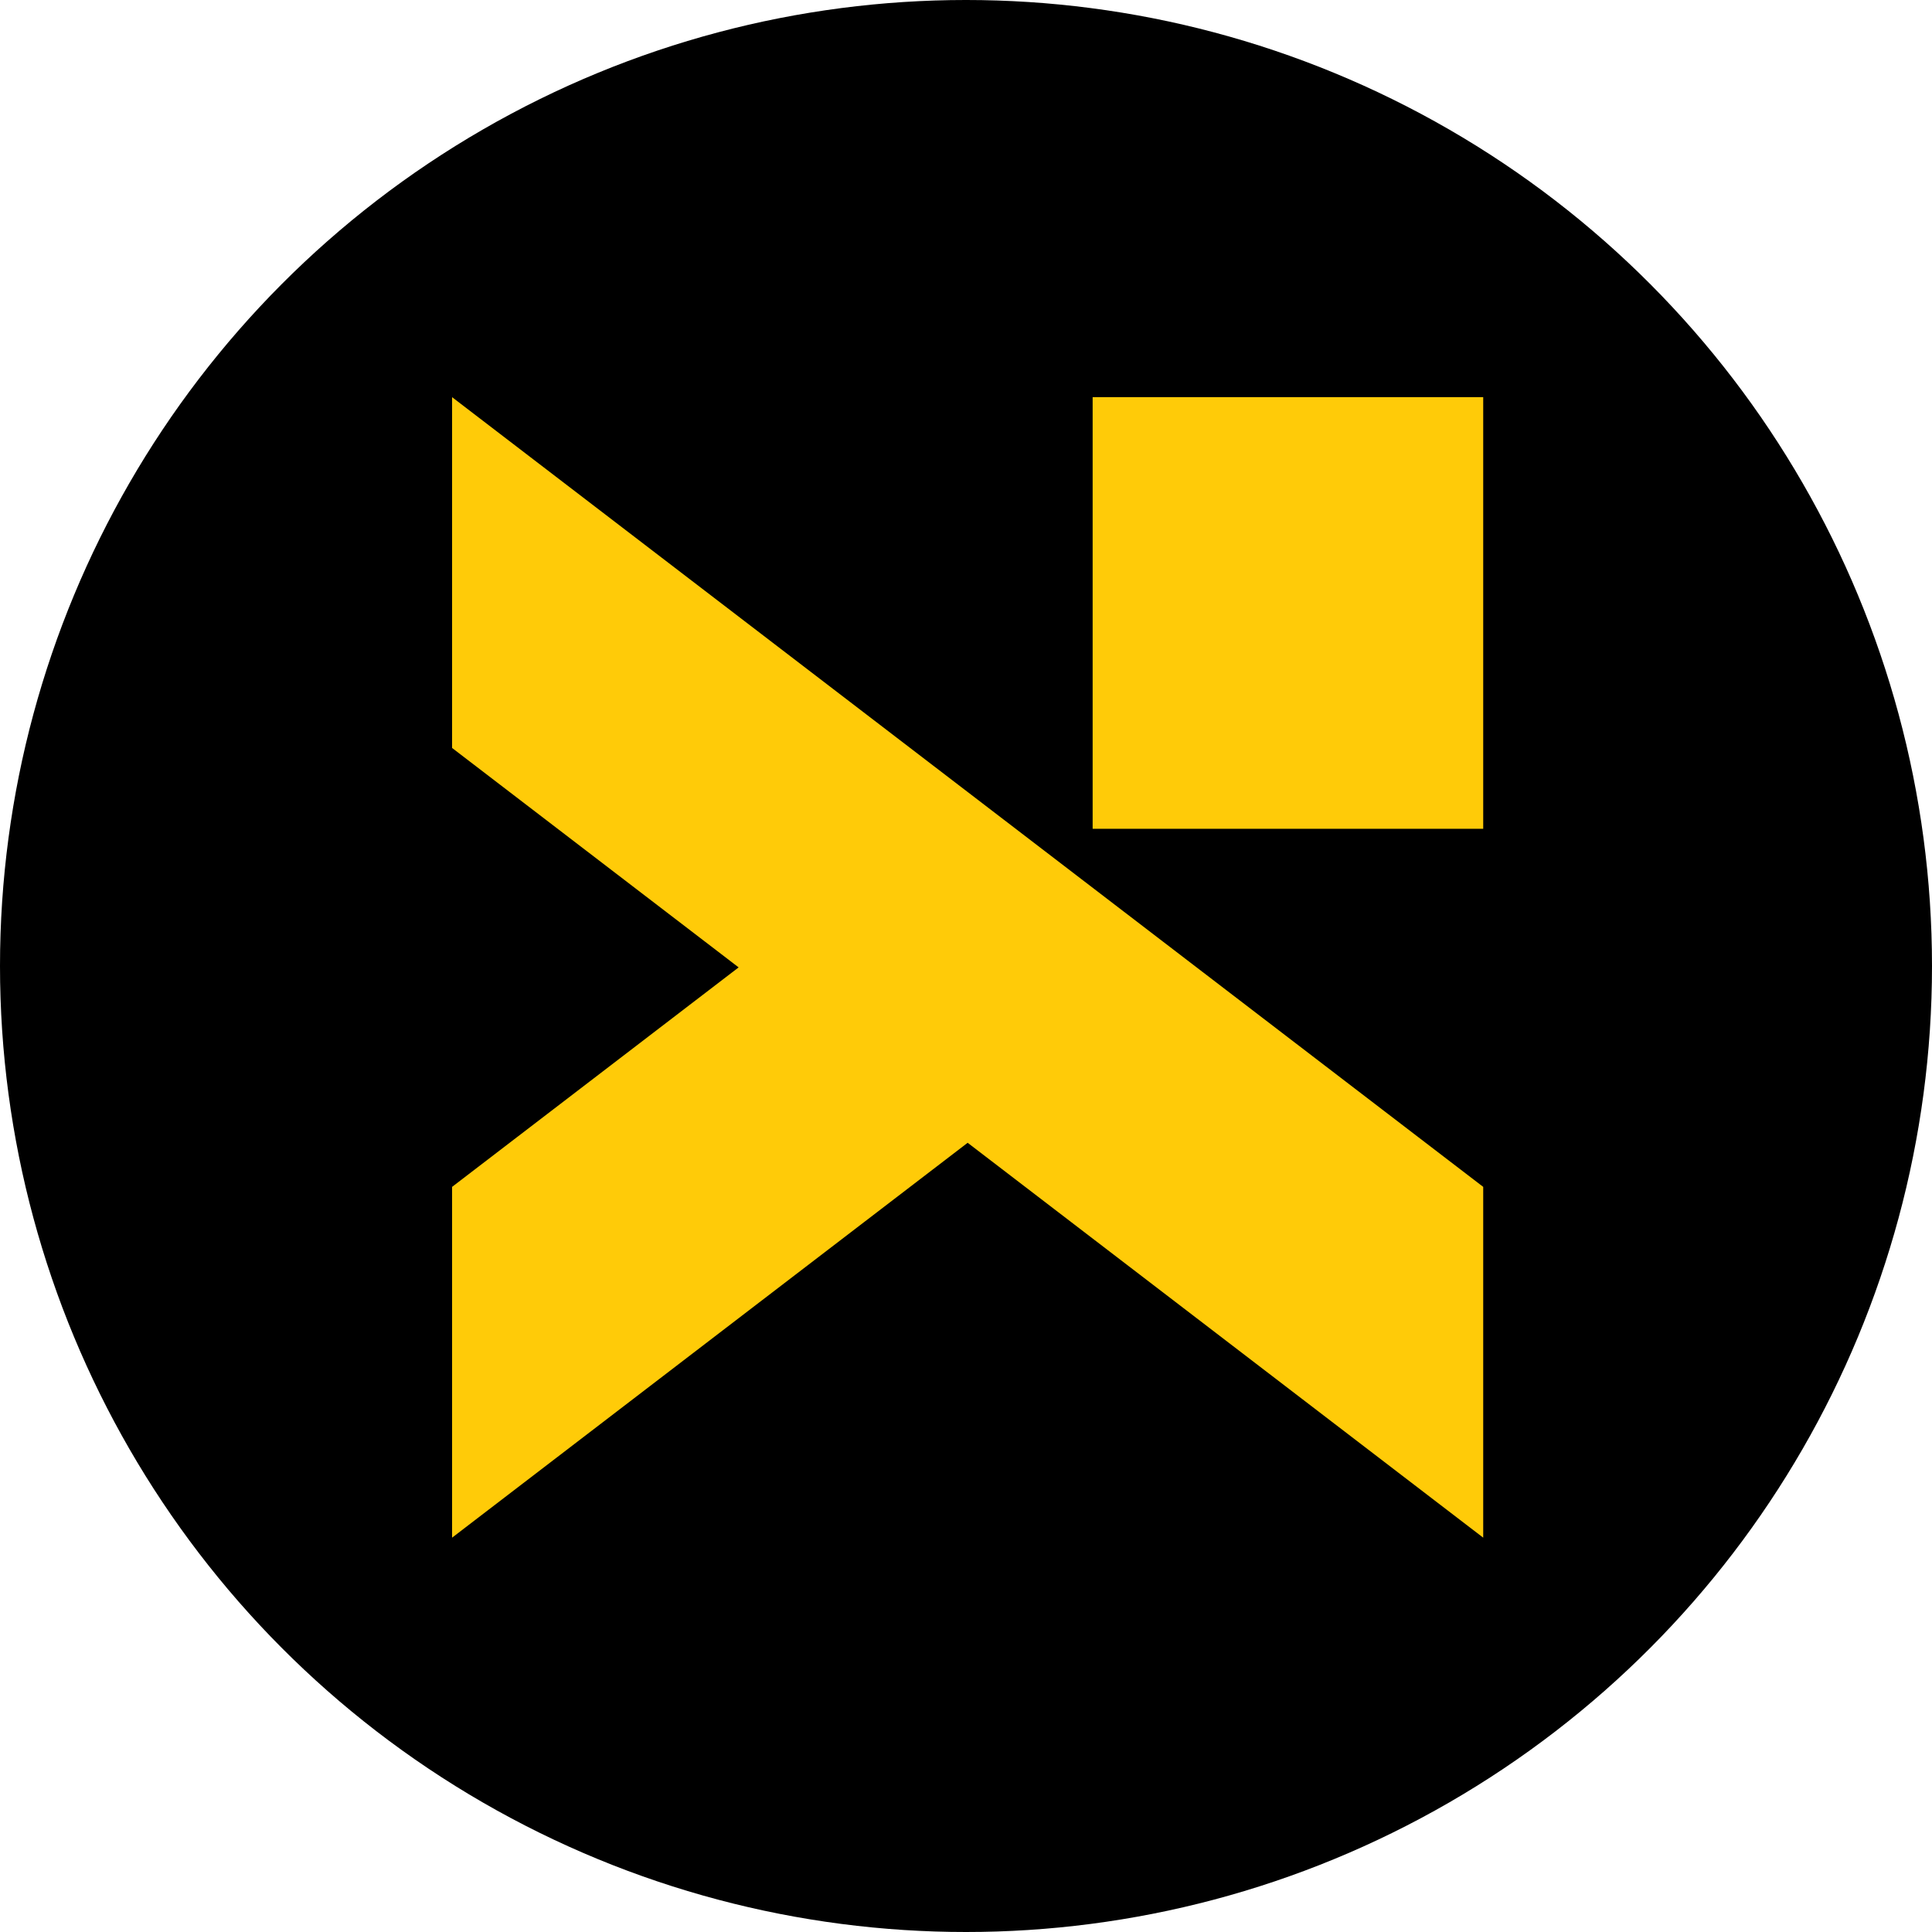 <svg width="48" height="48" viewBox="0 0 500 500" fill="none" xmlns="http://www.w3.org/2000/svg"><circle cx="250" cy="250" r="250" fill="black"></circle><path d="M250.427 204.967L117 102.786V193.571L191.158 250.36L117 307.161V397.946L250.427 295.752L383.854 397.946V307.161L309.685 250.36L250.427 204.967Z" fill="#FFCB08"></path><path d="M282.775 214.491H383.854V102.777H282.775V214.491Z" fill="#FFCB08"></path></svg>